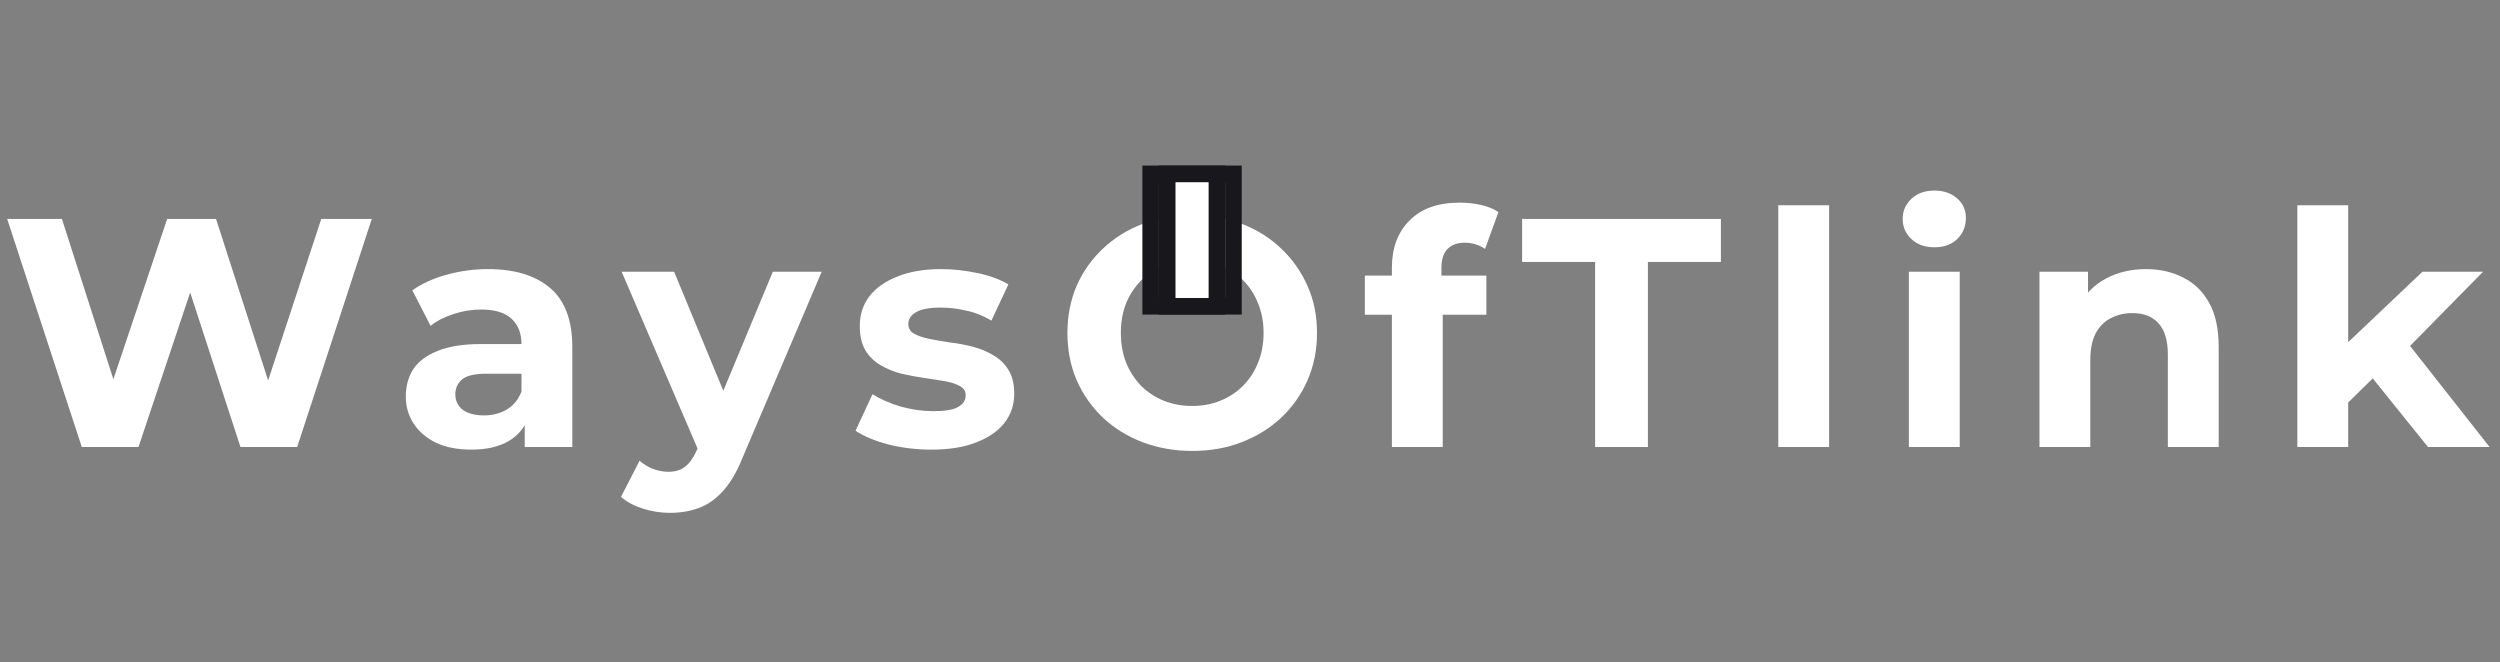 <svg width="151" height="40" viewBox="0 0 151 40" fill="none" xmlns="http://www.w3.org/2000/svg">
<rect x="0" y="0" width="151" height="40" fill="#808080" stroke="none"/>
<path d="M4.94 27L0.433 13.223H3.739L7.656 25.425H6.003L10.096 13.223H13.048L16.985 25.425H15.39L19.405 13.223H22.456L17.949 27H14.524L11.041 16.294H11.946L8.364 27H4.94Z" fill="white"/>
<path d="M31.694 27V24.933L31.497 24.481V20.781C31.497 20.125 31.294 19.613 30.887 19.246C30.493 18.878 29.883 18.695 29.057 18.695C28.492 18.695 27.935 18.787 27.384 18.97C26.846 19.141 26.387 19.377 26.006 19.679L24.904 17.534C25.481 17.127 26.177 16.812 26.99 16.589C27.804 16.366 28.63 16.254 29.47 16.254C31.084 16.254 32.337 16.635 33.229 17.396C34.121 18.157 34.567 19.344 34.567 20.958V27H31.694ZM28.466 27.157C27.64 27.157 26.931 27.02 26.341 26.744C25.75 26.456 25.298 26.068 24.983 25.583C24.668 25.098 24.51 24.553 24.51 23.95C24.51 23.32 24.661 22.769 24.963 22.296C25.278 21.824 25.77 21.457 26.439 21.194C27.108 20.919 27.981 20.781 29.057 20.781H31.871V22.572H29.391C28.67 22.572 28.171 22.69 27.895 22.926C27.633 23.162 27.502 23.457 27.502 23.812C27.502 24.205 27.653 24.52 27.954 24.756C28.269 24.979 28.696 25.091 29.234 25.091C29.745 25.091 30.205 24.973 30.611 24.737C31.018 24.487 31.313 24.127 31.497 23.654L31.969 25.071C31.746 25.753 31.34 26.272 30.749 26.626C30.159 26.98 29.398 27.157 28.466 27.157Z" fill="white"/>
<path d="M40.46 30.976C39.909 30.976 39.364 30.89 38.827 30.72C38.289 30.549 37.849 30.313 37.508 30.011L38.63 27.827C38.866 28.037 39.135 28.201 39.437 28.319C39.752 28.437 40.06 28.496 40.362 28.496C40.795 28.496 41.136 28.391 41.385 28.181C41.648 27.984 41.884 27.649 42.094 27.177L42.645 25.878L42.881 25.544L46.679 16.412H49.631L44.849 27.649C44.508 28.502 44.114 29.171 43.668 29.657C43.235 30.142 42.75 30.483 42.212 30.68C41.687 30.877 41.103 30.976 40.46 30.976ZM42.271 27.413L37.547 16.412H40.716L44.377 25.268L42.271 27.413Z" fill="white"/>
<path d="M56.261 27.157C55.355 27.157 54.483 27.052 53.643 26.843C52.816 26.619 52.16 26.344 51.675 26.016L52.698 23.812C53.184 24.113 53.755 24.363 54.411 24.56C55.08 24.743 55.736 24.835 56.379 24.835C57.087 24.835 57.586 24.75 57.874 24.579C58.176 24.409 58.327 24.172 58.327 23.871C58.327 23.622 58.209 23.438 57.973 23.32C57.75 23.189 57.448 23.09 57.068 23.024C56.687 22.959 56.267 22.893 55.808 22.828C55.362 22.762 54.909 22.677 54.45 22.572C53.991 22.454 53.571 22.283 53.191 22.06C52.81 21.837 52.502 21.535 52.266 21.155C52.042 20.774 51.931 20.282 51.931 19.679C51.931 19.01 52.121 18.419 52.502 17.907C52.895 17.396 53.459 16.996 54.194 16.707C54.929 16.405 55.808 16.254 56.831 16.254C57.553 16.254 58.288 16.333 59.036 16.491C59.783 16.648 60.407 16.878 60.905 17.179L59.882 19.364C59.37 19.062 58.852 18.859 58.327 18.754C57.815 18.636 57.317 18.577 56.831 18.577C56.149 18.577 55.651 18.669 55.336 18.852C55.021 19.036 54.863 19.272 54.863 19.561C54.863 19.823 54.975 20.02 55.198 20.151C55.434 20.282 55.742 20.387 56.123 20.466C56.503 20.545 56.917 20.617 57.363 20.683C57.822 20.735 58.281 20.82 58.74 20.938C59.2 21.056 59.613 21.227 59.98 21.45C60.361 21.66 60.669 21.955 60.905 22.336C61.142 22.703 61.26 23.189 61.26 23.792C61.26 24.448 61.063 25.032 60.669 25.544C60.276 26.042 59.705 26.436 58.957 26.724C58.222 27.013 57.323 27.157 56.261 27.157Z" fill="white"/>
<path d="M72.03 27.236C70.941 27.236 69.931 27.059 68.999 26.705C68.081 26.351 67.28 25.852 66.598 25.209C65.929 24.566 65.404 23.812 65.023 22.946C64.656 22.08 64.472 21.135 64.472 20.112C64.472 19.088 64.656 18.144 65.023 17.278C65.404 16.412 65.935 15.657 66.618 15.014C67.3 14.371 68.1 13.873 69.019 13.519C69.937 13.164 70.934 12.987 72.01 12.987C73.099 12.987 74.096 13.164 75.002 13.519C75.92 13.873 76.714 14.371 77.383 15.014C78.065 15.657 78.597 16.412 78.977 17.278C79.358 18.131 79.548 19.075 79.548 20.112C79.548 21.135 79.358 22.086 78.977 22.965C78.597 23.831 78.065 24.586 77.383 25.229C76.714 25.858 75.92 26.351 75.002 26.705C74.096 27.059 73.106 27.236 72.03 27.236ZM72.01 24.52C72.627 24.52 73.191 24.415 73.703 24.205C74.228 23.995 74.687 23.694 75.08 23.3C75.474 22.906 75.776 22.441 75.986 21.903C76.209 21.365 76.32 20.768 76.32 20.112C76.32 19.456 76.209 18.859 75.986 18.321C75.776 17.783 75.474 17.317 75.08 16.923C74.7 16.53 74.247 16.228 73.722 16.018C73.198 15.808 72.627 15.703 72.01 15.703C71.394 15.703 70.823 15.808 70.298 16.018C69.786 16.228 69.334 16.53 68.94 16.923C68.546 17.317 68.238 17.783 68.015 18.321C67.805 18.859 67.7 19.456 67.7 20.112C67.7 20.755 67.805 21.352 68.015 21.903C68.238 22.441 68.54 22.906 68.92 23.3C69.314 23.694 69.773 23.995 70.298 24.205C70.823 24.415 71.394 24.52 72.01 24.52Z" fill="white"/>
<path d="M84.07 27V16.176C84.07 14.982 84.424 14.03 85.132 13.322C85.841 12.6 86.851 12.239 88.163 12.239C88.609 12.239 89.036 12.285 89.442 12.377C89.862 12.469 90.216 12.613 90.505 12.81L89.698 15.034C89.528 14.916 89.337 14.824 89.127 14.759C88.918 14.693 88.695 14.66 88.458 14.66C88.012 14.66 87.665 14.791 87.415 15.054C87.179 15.303 87.061 15.684 87.061 16.195V17.179L87.14 18.498V27H84.07ZM82.436 19.01V16.648H89.777V19.01H82.436Z" fill="white"/>
<path d="M96.345 27V15.821H91.936V13.223H103.942V15.821H99.533V27H96.345Z" fill="white"/>
<path d="M107.409 27V12.397H110.479V27H107.409Z" fill="white"/>
<path d="M115.296 27V16.412H118.367V27H115.296ZM116.831 14.936C116.267 14.936 115.808 14.772 115.454 14.444C115.1 14.116 114.922 13.709 114.922 13.223C114.922 12.738 115.1 12.331 115.454 12.003C115.808 11.675 116.267 11.511 116.831 11.511C117.396 11.511 117.855 11.669 118.209 11.984C118.563 12.285 118.74 12.679 118.74 13.164C118.74 13.676 118.563 14.102 118.209 14.444C117.868 14.772 117.409 14.936 116.831 14.936Z" fill="white"/>
<path d="M129.62 16.254C130.459 16.254 131.207 16.425 131.863 16.766C132.532 17.094 133.057 17.606 133.438 18.301C133.818 18.983 134.008 19.862 134.008 20.938V27H130.938V21.411C130.938 20.558 130.748 19.928 130.367 19.521C130 19.115 129.475 18.911 128.793 18.911C128.308 18.911 127.868 19.016 127.474 19.226C127.094 19.423 126.792 19.731 126.569 20.151C126.359 20.571 126.254 21.109 126.254 21.765V27H123.184V16.412H126.116V19.344L125.565 18.459C125.946 17.75 126.49 17.206 127.199 16.825C127.907 16.445 128.714 16.254 129.62 16.254Z" fill="white"/>
<path d="M141.298 24.835L141.377 21.096L146.317 16.412H149.977L145.234 21.233L143.64 22.532L141.298 24.835ZM138.759 27V12.397H141.83V27H138.759ZM146.651 27L143.07 22.552L144.998 20.171L150.371 27H146.651Z" fill="white"/>
<path d="M70.5 18L70.5 18.5L71 18.5L73 18.5L73.5 18.5L73.5 18L73.5 11L73.5 10.5L73 10.5L71 10.5L70.5 10.5L70.5 11L70.5 18Z" fill="white" stroke="#18181C"/>
<path fill-rule="evenodd" clip-rule="evenodd" d="M69 19L69 10L75 10L75 19L69 19ZM70 18L74 18L74 11L70 11L70 18Z" fill="#18181C"/>
</svg>
